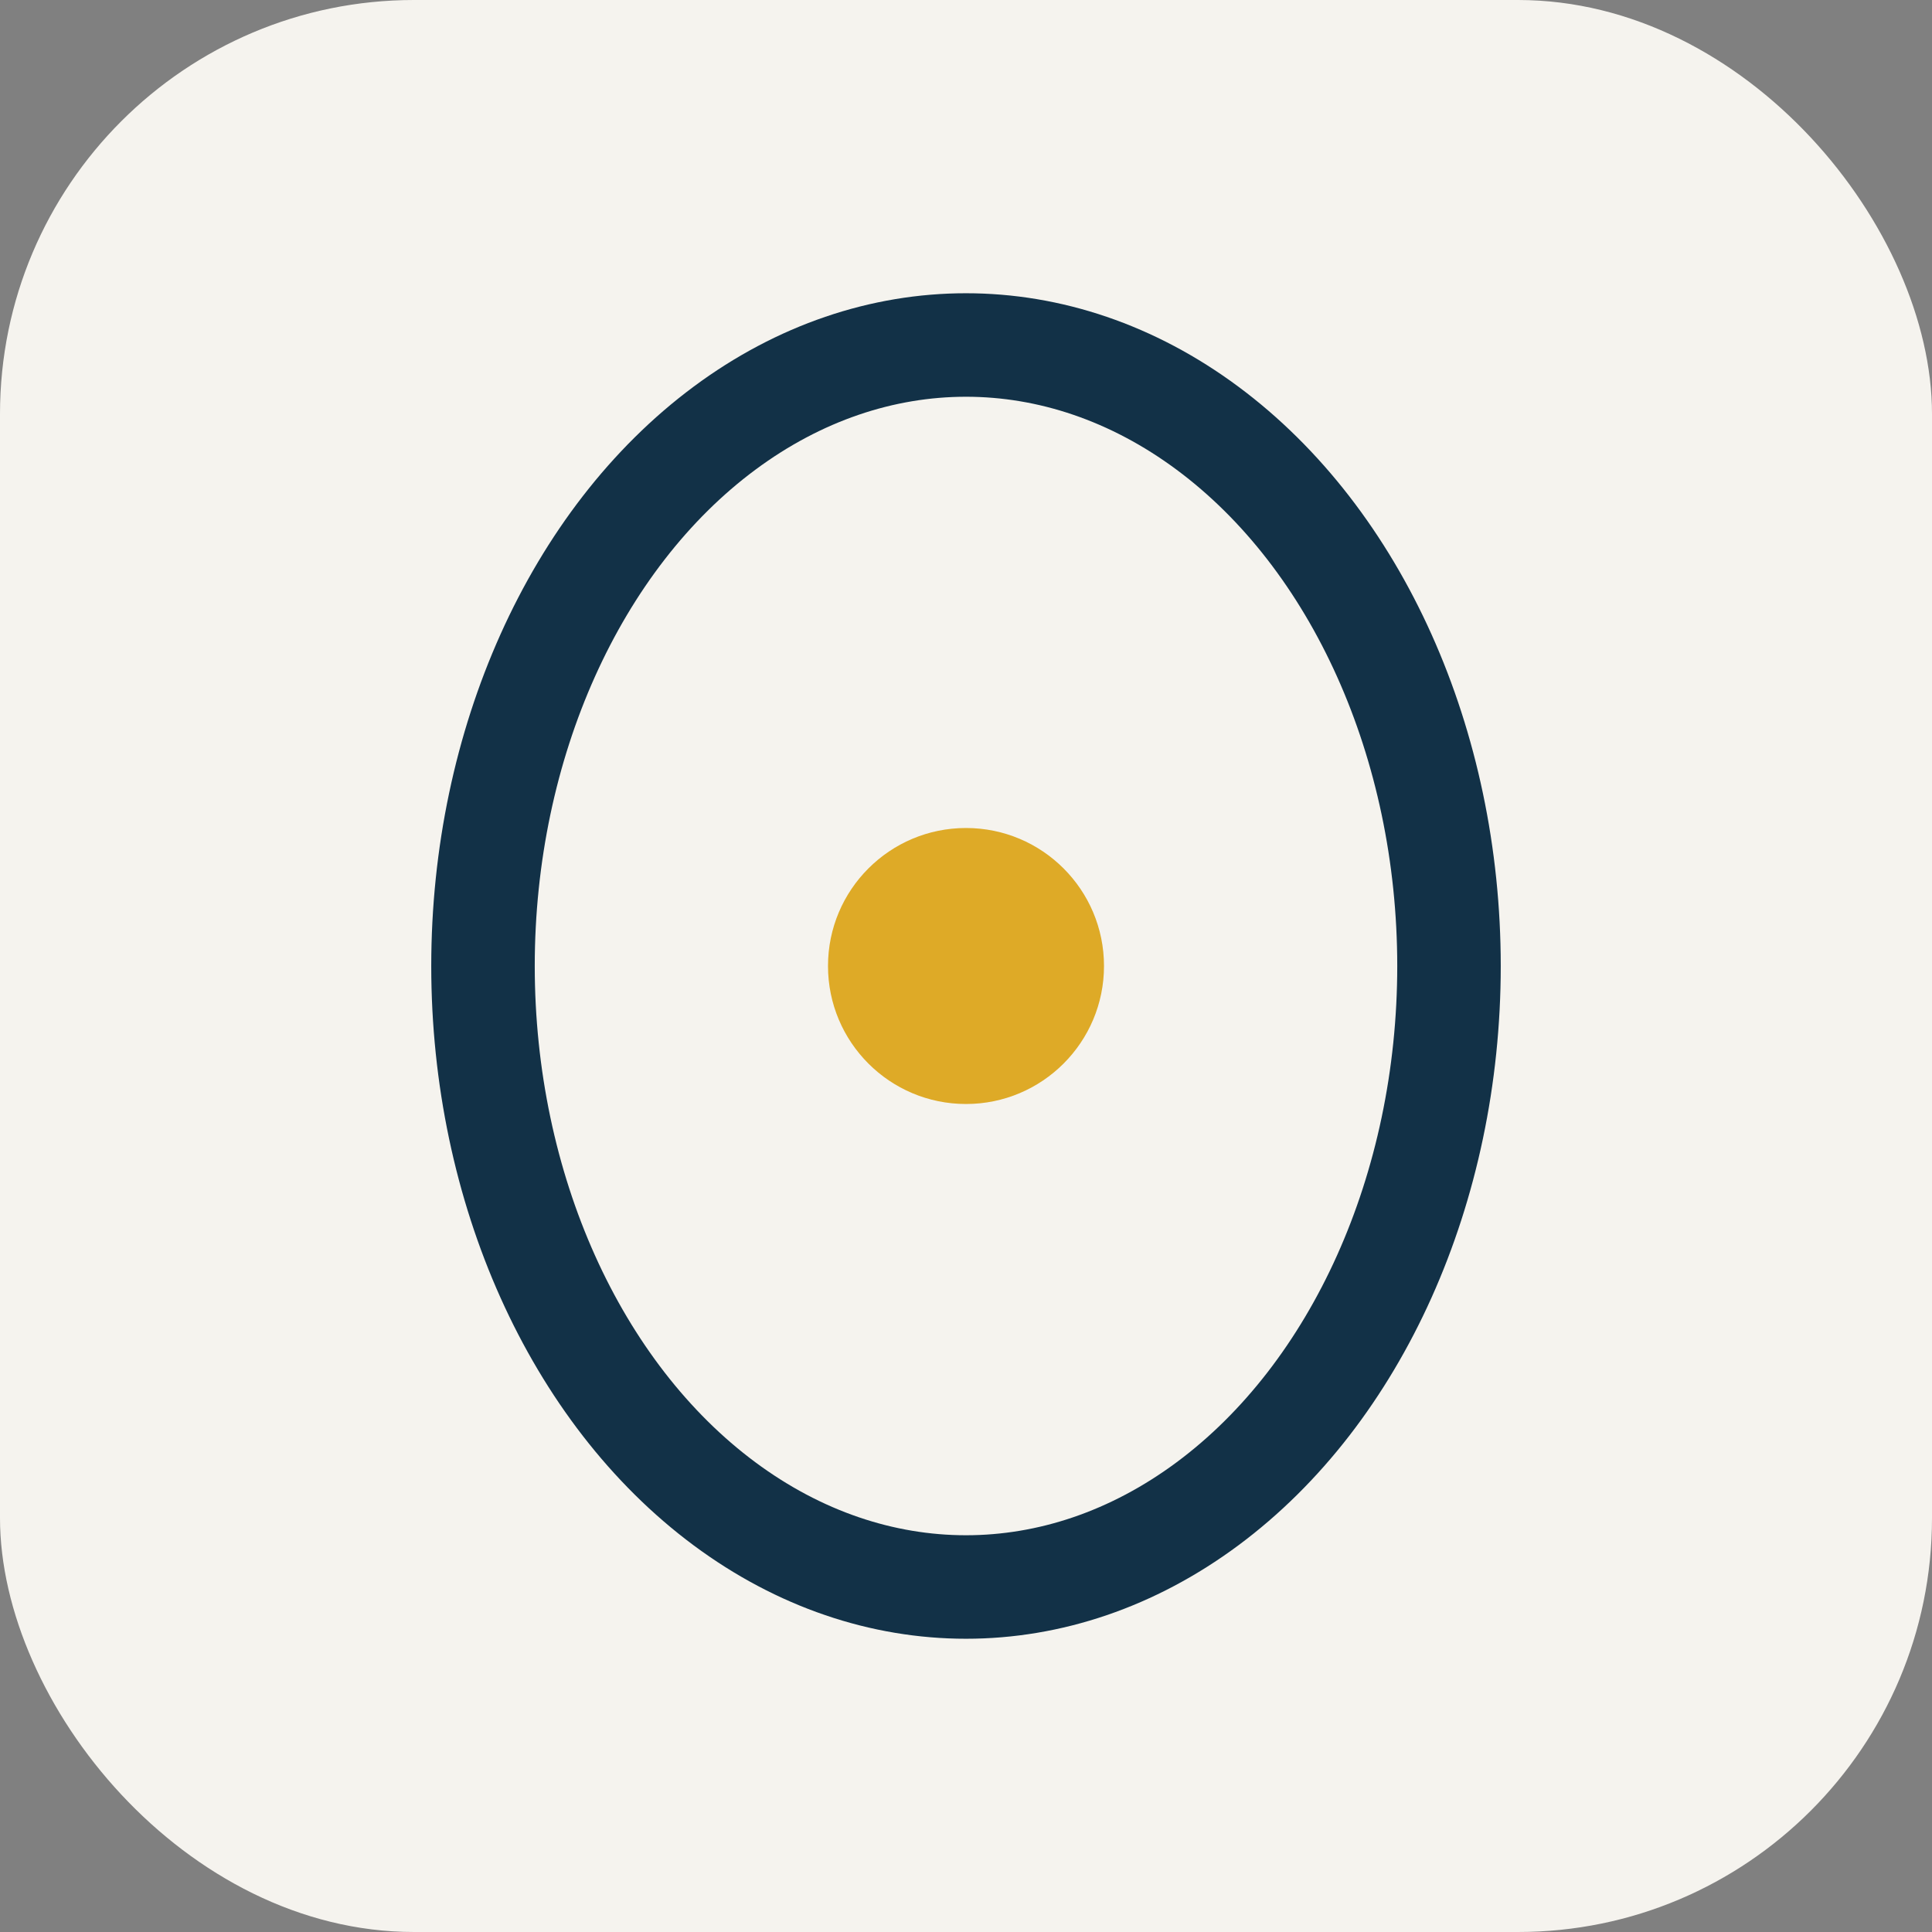 <?xml version="1.0" encoding="UTF-8"?>
<svg xmlns="http://www.w3.org/2000/svg" width="28" height="28" viewBox="0 0 28 28"><rect x="0" y="0" width="28" height="28" fill="#808080" stroke="none"/><rect width="28" height="28" rx="6" fill="#F5F3EE"/><ellipse cx="14" cy="14" rx="7" ry="9" stroke="#123147" stroke-width="1.5" fill="none"/><circle cx="14" cy="14" r="2" fill="#DEAA27"/></svg>